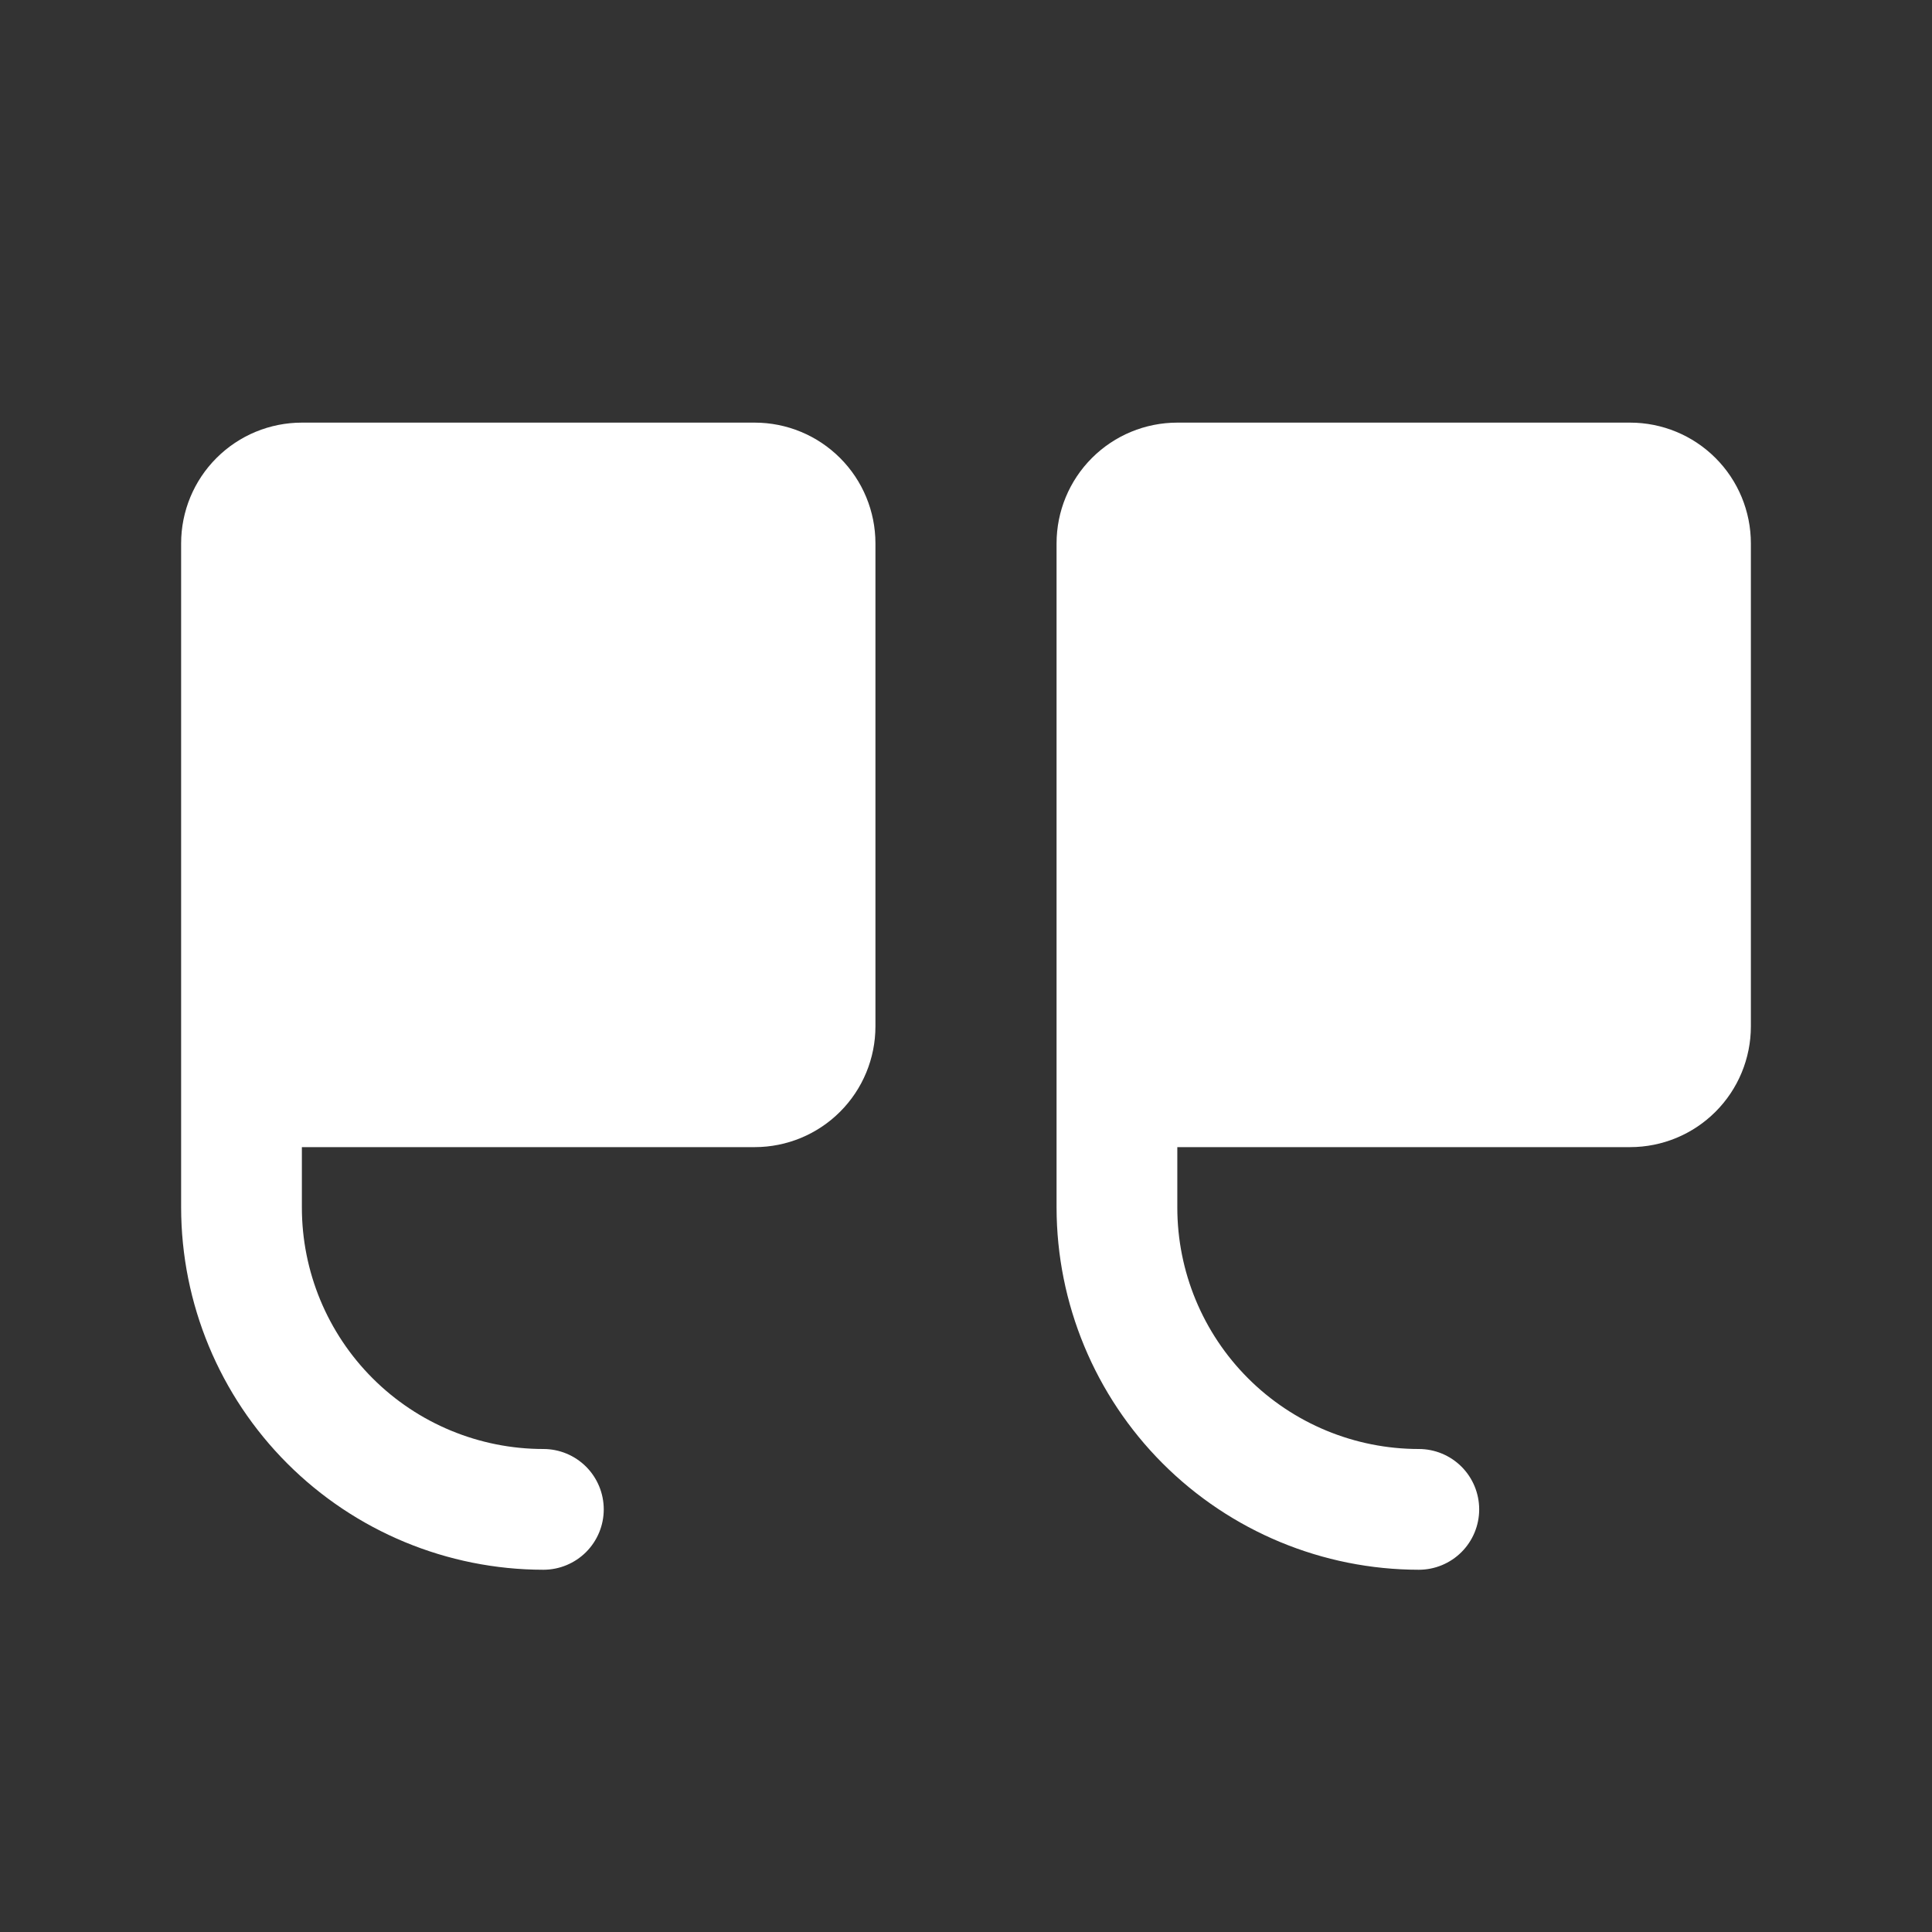 <svg width="120" height="120" viewBox="0 0 120 120" fill="none" xmlns="http://www.w3.org/2000/svg">
<rect x="0" y="0" width="120" height="120" fill="#333333" stroke="none"/>
<path d="M65.625 33.75V75C65.631 80.966 68.004 86.685 72.222 90.903C76.44 95.121 82.159 97.494 88.125 97.5C89.12 97.5 90.073 97.105 90.777 96.402C91.48 95.698 91.875 94.745 91.875 93.75C91.875 92.755 91.48 91.802 90.777 91.098C90.073 90.395 89.12 90 88.125 90C84.147 90 80.331 88.42 77.518 85.607C74.705 82.794 73.125 78.978 73.125 75V71.25H101.25C103.239 71.25 105.147 70.46 106.553 69.053C107.96 67.647 108.75 65.739 108.75 63.75V33.75C108.75 31.761 107.96 29.853 106.553 28.447C105.147 27.04 103.239 26.25 101.25 26.25H73.125C71.136 26.25 69.228 27.04 67.822 28.447C66.415 29.853 65.625 31.761 65.625 33.75ZM18.75 26.25H46.875C48.864 26.25 50.772 27.04 52.178 28.447C53.585 29.853 54.375 31.761 54.375 33.75V63.75C54.375 65.739 53.585 67.647 52.178 69.053C50.772 70.46 48.864 71.25 46.875 71.25H18.75V75C18.75 78.978 20.33 82.794 23.143 85.607C25.956 88.42 29.772 90 33.75 90C34.745 90 35.698 90.395 36.402 91.098C37.105 91.802 37.5 92.755 37.5 93.75C37.5 94.745 37.105 95.698 36.402 96.402C35.698 97.105 34.745 97.5 33.75 97.5C27.785 97.494 22.065 95.121 17.847 90.903C13.629 86.685 11.256 80.966 11.25 75V33.75C11.25 31.761 12.04 29.853 13.447 28.447C14.853 27.04 16.761 26.25 18.75 26.25Z" fill="white"/>
</svg>
